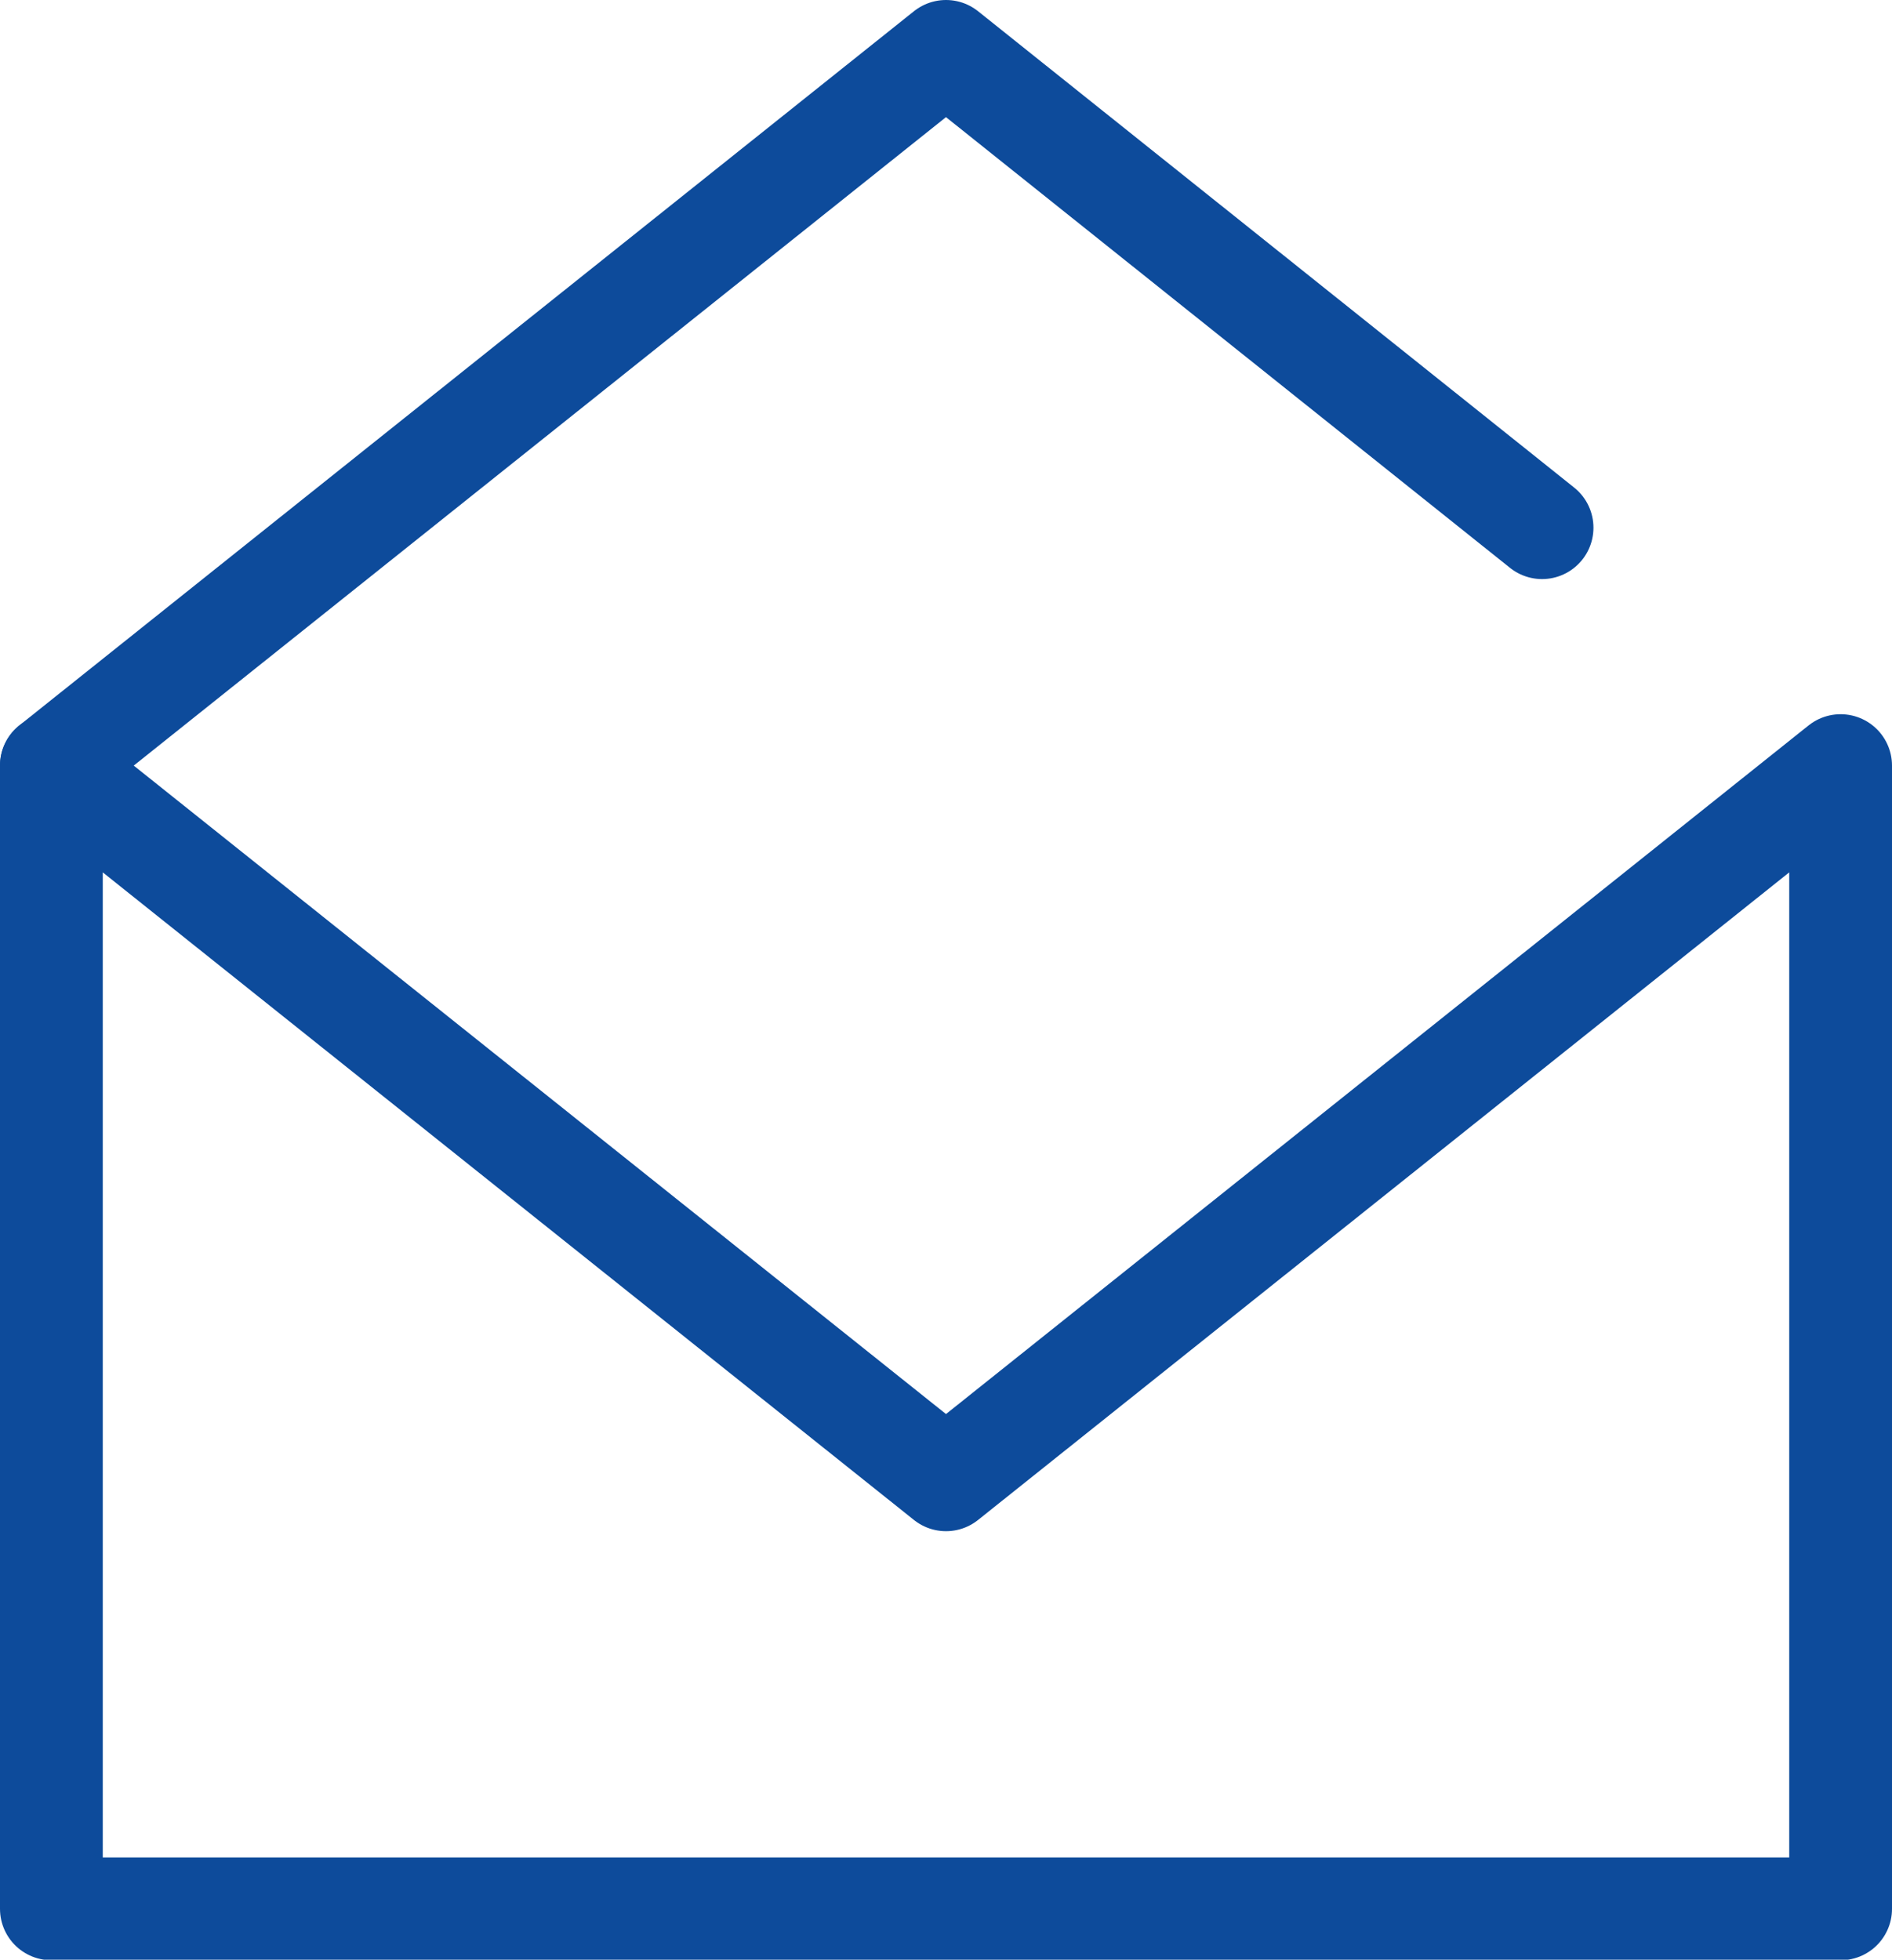 <svg xmlns="http://www.w3.org/2000/svg" viewBox="0 0 36.82 38.14"><defs><style>.cls-1{fill:none;stroke:#0d4b9b;stroke-linecap:round;stroke-linejoin:round;stroke-width:2px;}</style></defs><title>icon-contact</title><g id="レイヤー_2" data-name="レイヤー 2"><g id="header"><g id="icon"><polyline class="cls-1" points="30.01 10.27 18.41 1 1 14.9"/><polygon class="cls-1" points="35.82 14.9 35.82 37.15 1 37.15 1 14.9 18.41 28.8 35.82 14.9"/></g></g></g></svg>